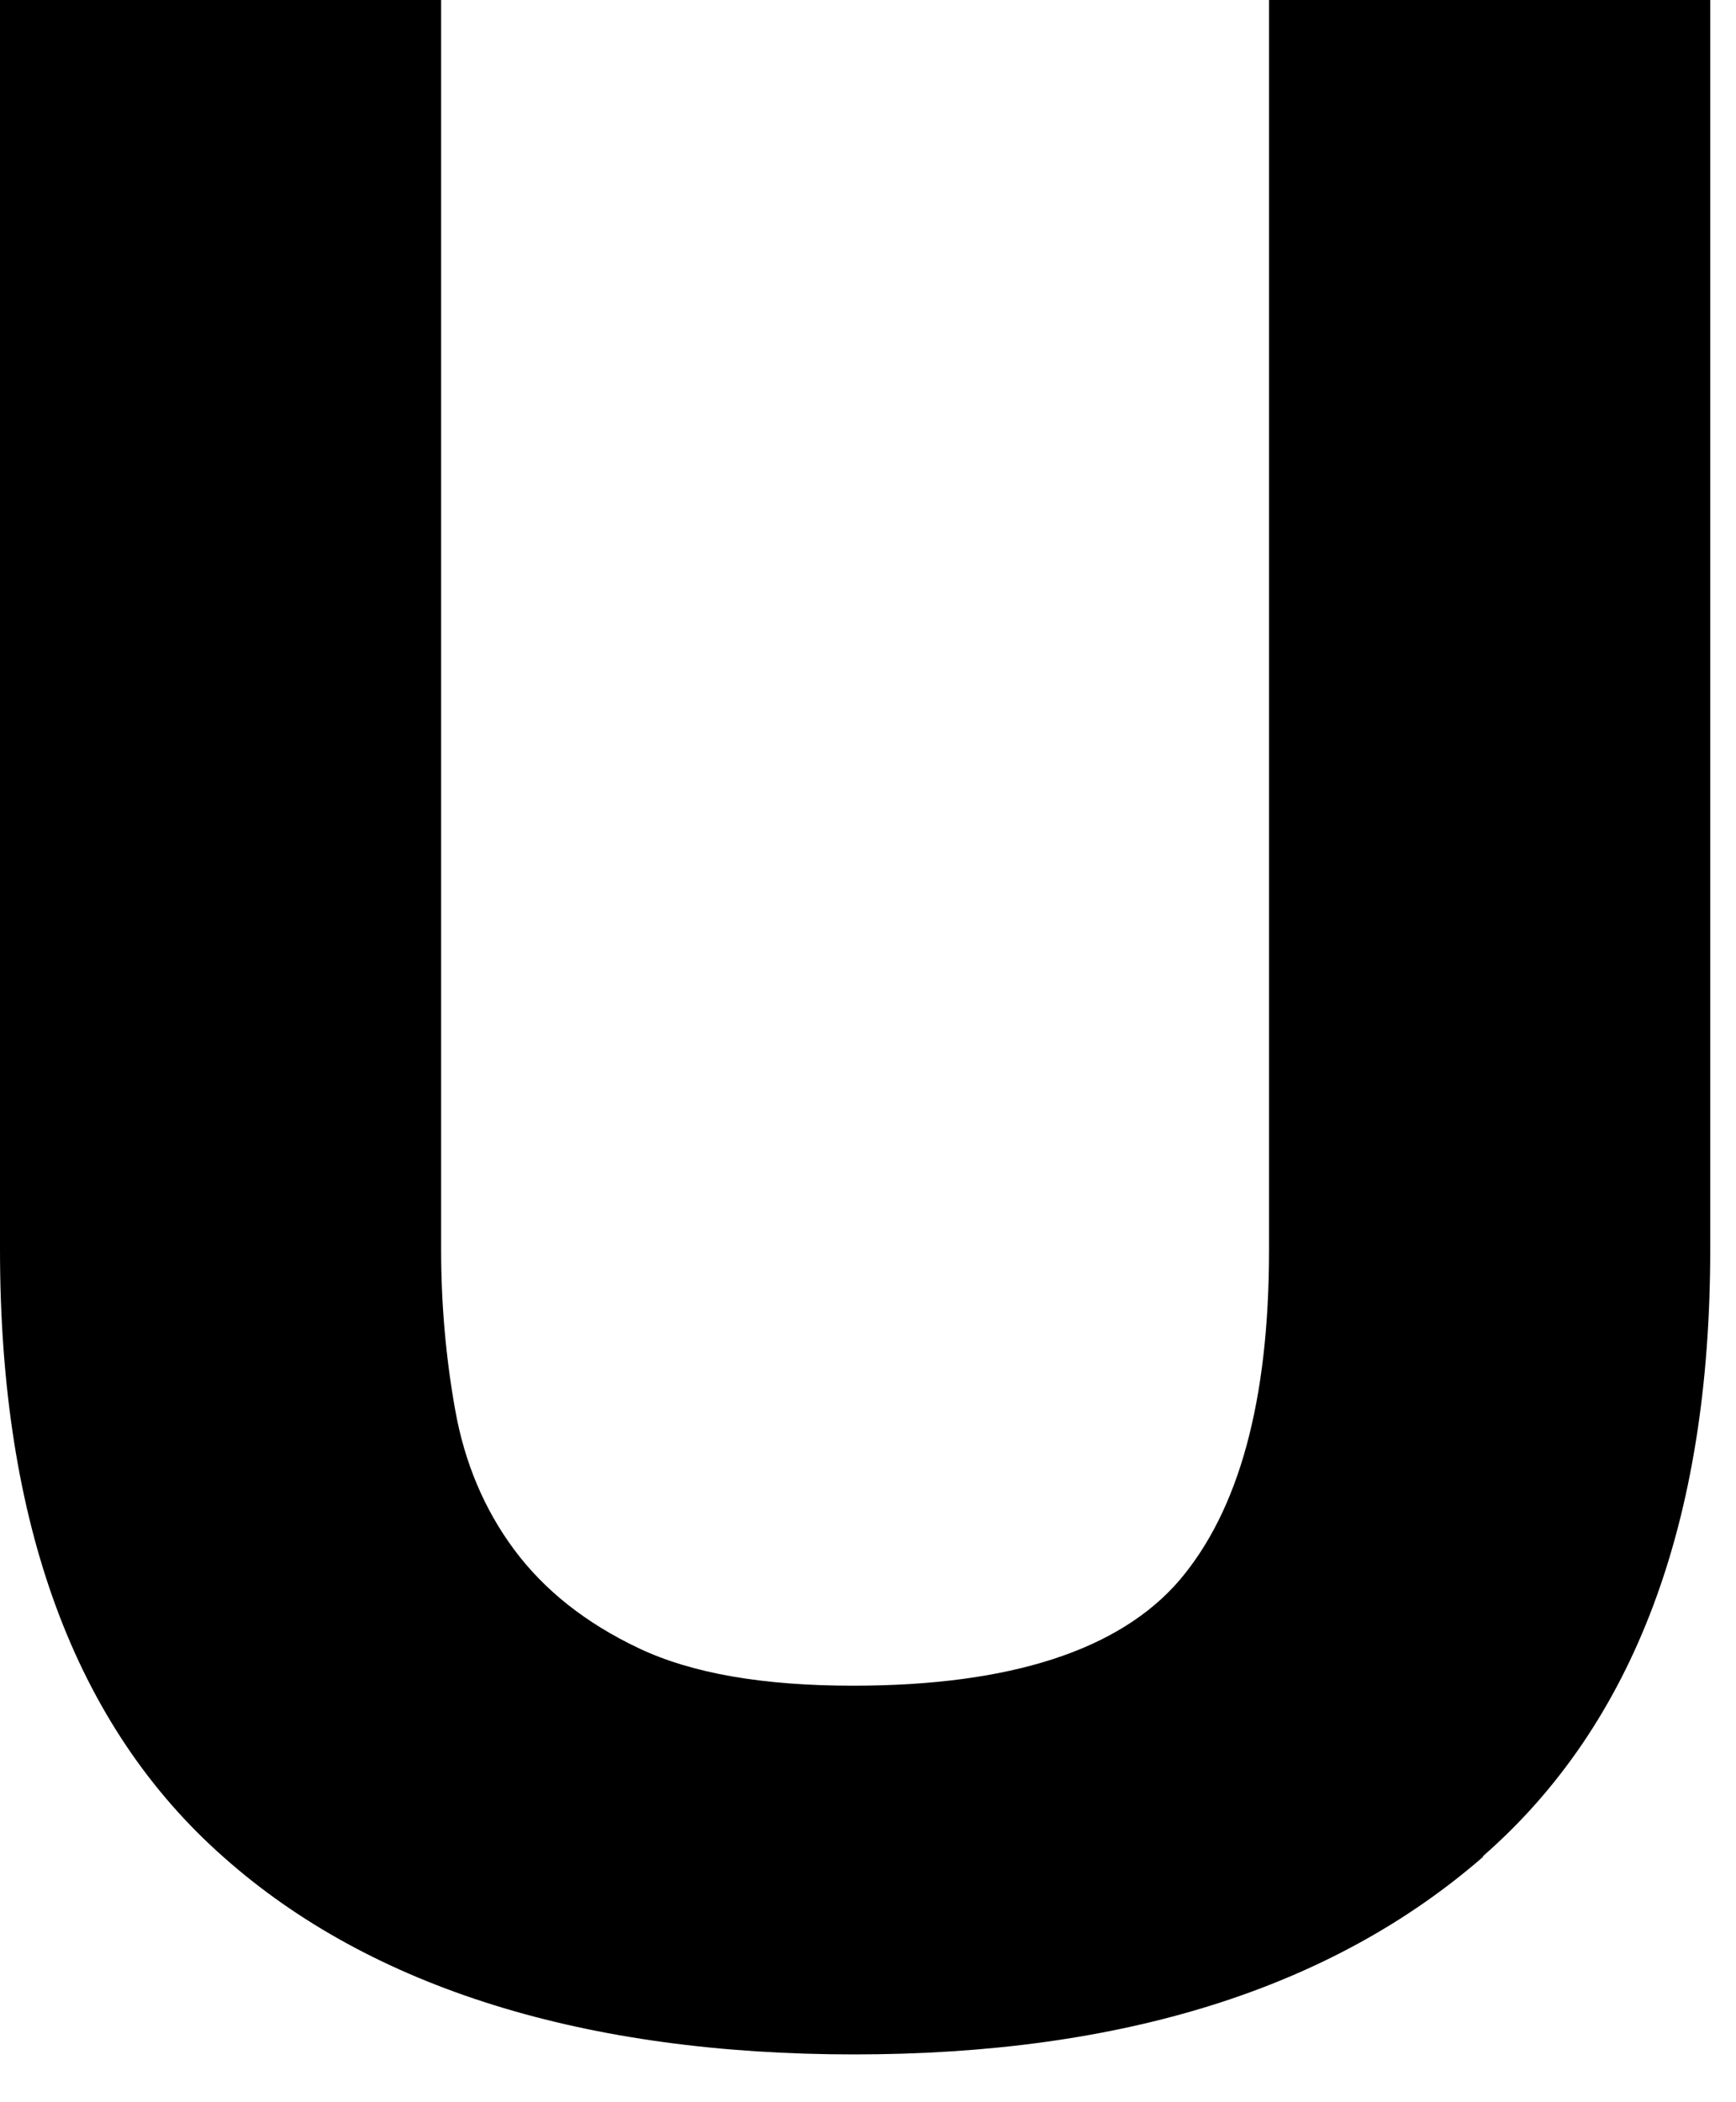 <?xml version="1.0" encoding="utf-8"?>
<svg xmlns="http://www.w3.org/2000/svg" fill="none" height="100%" overflow="visible" preserveAspectRatio="none" style="display: block;" viewBox="0 0 19 23" width="100%">
<path d="M16.237 20.311C14.576 21.758 12.28 22.477 9.349 22.477C6.417 22.477 4.069 21.758 2.45 20.321C0.82 18.884 0 16.668 0 13.671V0H4.828V13.671C4.828 14.266 4.879 14.851 4.982 15.426C5.084 16 5.3 16.514 5.628 16.955C5.956 17.396 6.407 17.756 6.991 18.033C7.575 18.31 8.354 18.443 9.338 18.443C11.06 18.443 12.249 18.053 12.905 17.294C13.562 16.524 13.889 15.323 13.889 13.681V0H18.718V13.671C18.718 16.647 17.887 18.864 16.227 20.311H16.237Z" fill="black" id="Vector"/>
</svg>